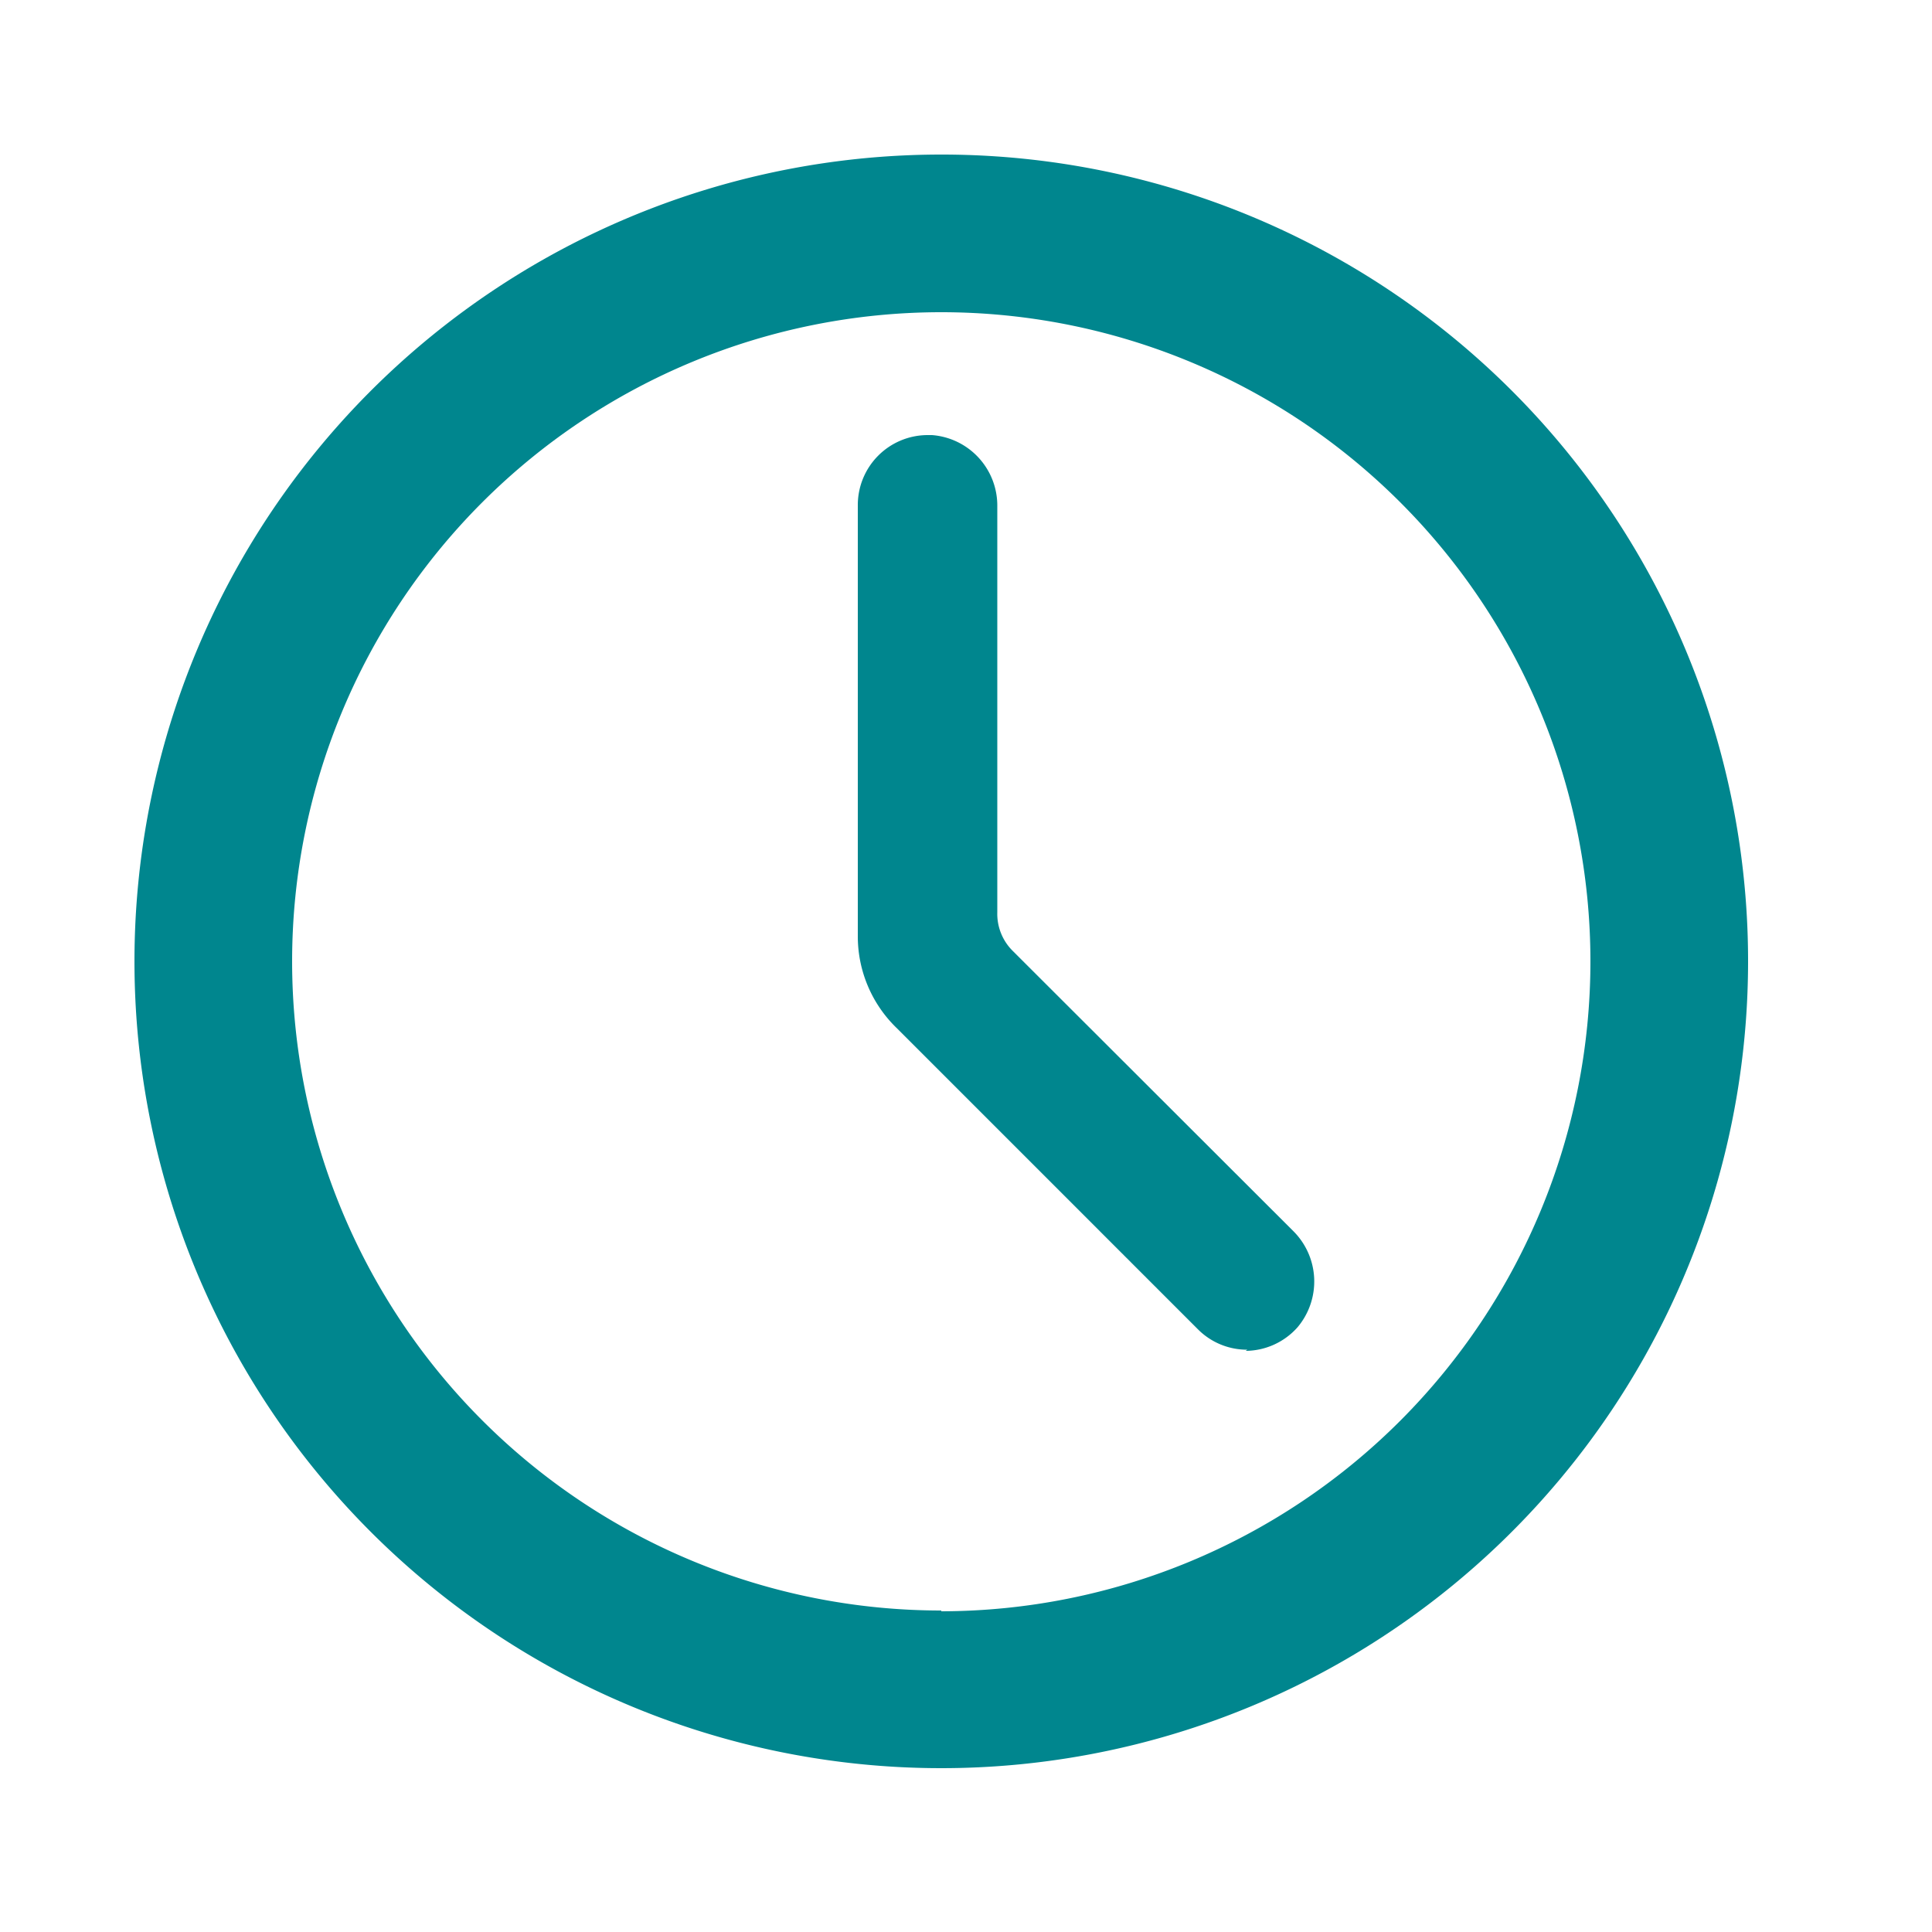 <svg viewBox="0 0 50 50" xmlns="http://www.w3.org/2000/svg"><g fill="#00868e"><path d="m24.36 4a20.88 20.88 0 1 0 20.88 20.9 20.87 20.87 0 0 0 -20.88-20.9zm0 37.68a16.8 16.8 0 1 1 16.8-16.8 16.82 16.82 0 0 1 -16.8 16.82z"/><path d="m32.28 34.93a1.79 1.79 0 0 1 -1.28-.53l-7.8-7.8a3.3 3.3 0 0 1 -1-2.34v-11.19a1.81 1.81 0 0 1 1.8-1.81h.12a1.83 1.83 0 0 1 1.69 1.85v10.5a1.35 1.35 0 0 0 .4 1l7.26 7.25a1.84 1.84 0 0 1 .11 2.49 1.81 1.81 0 0 1 -1.34.61z"/></g></svg>